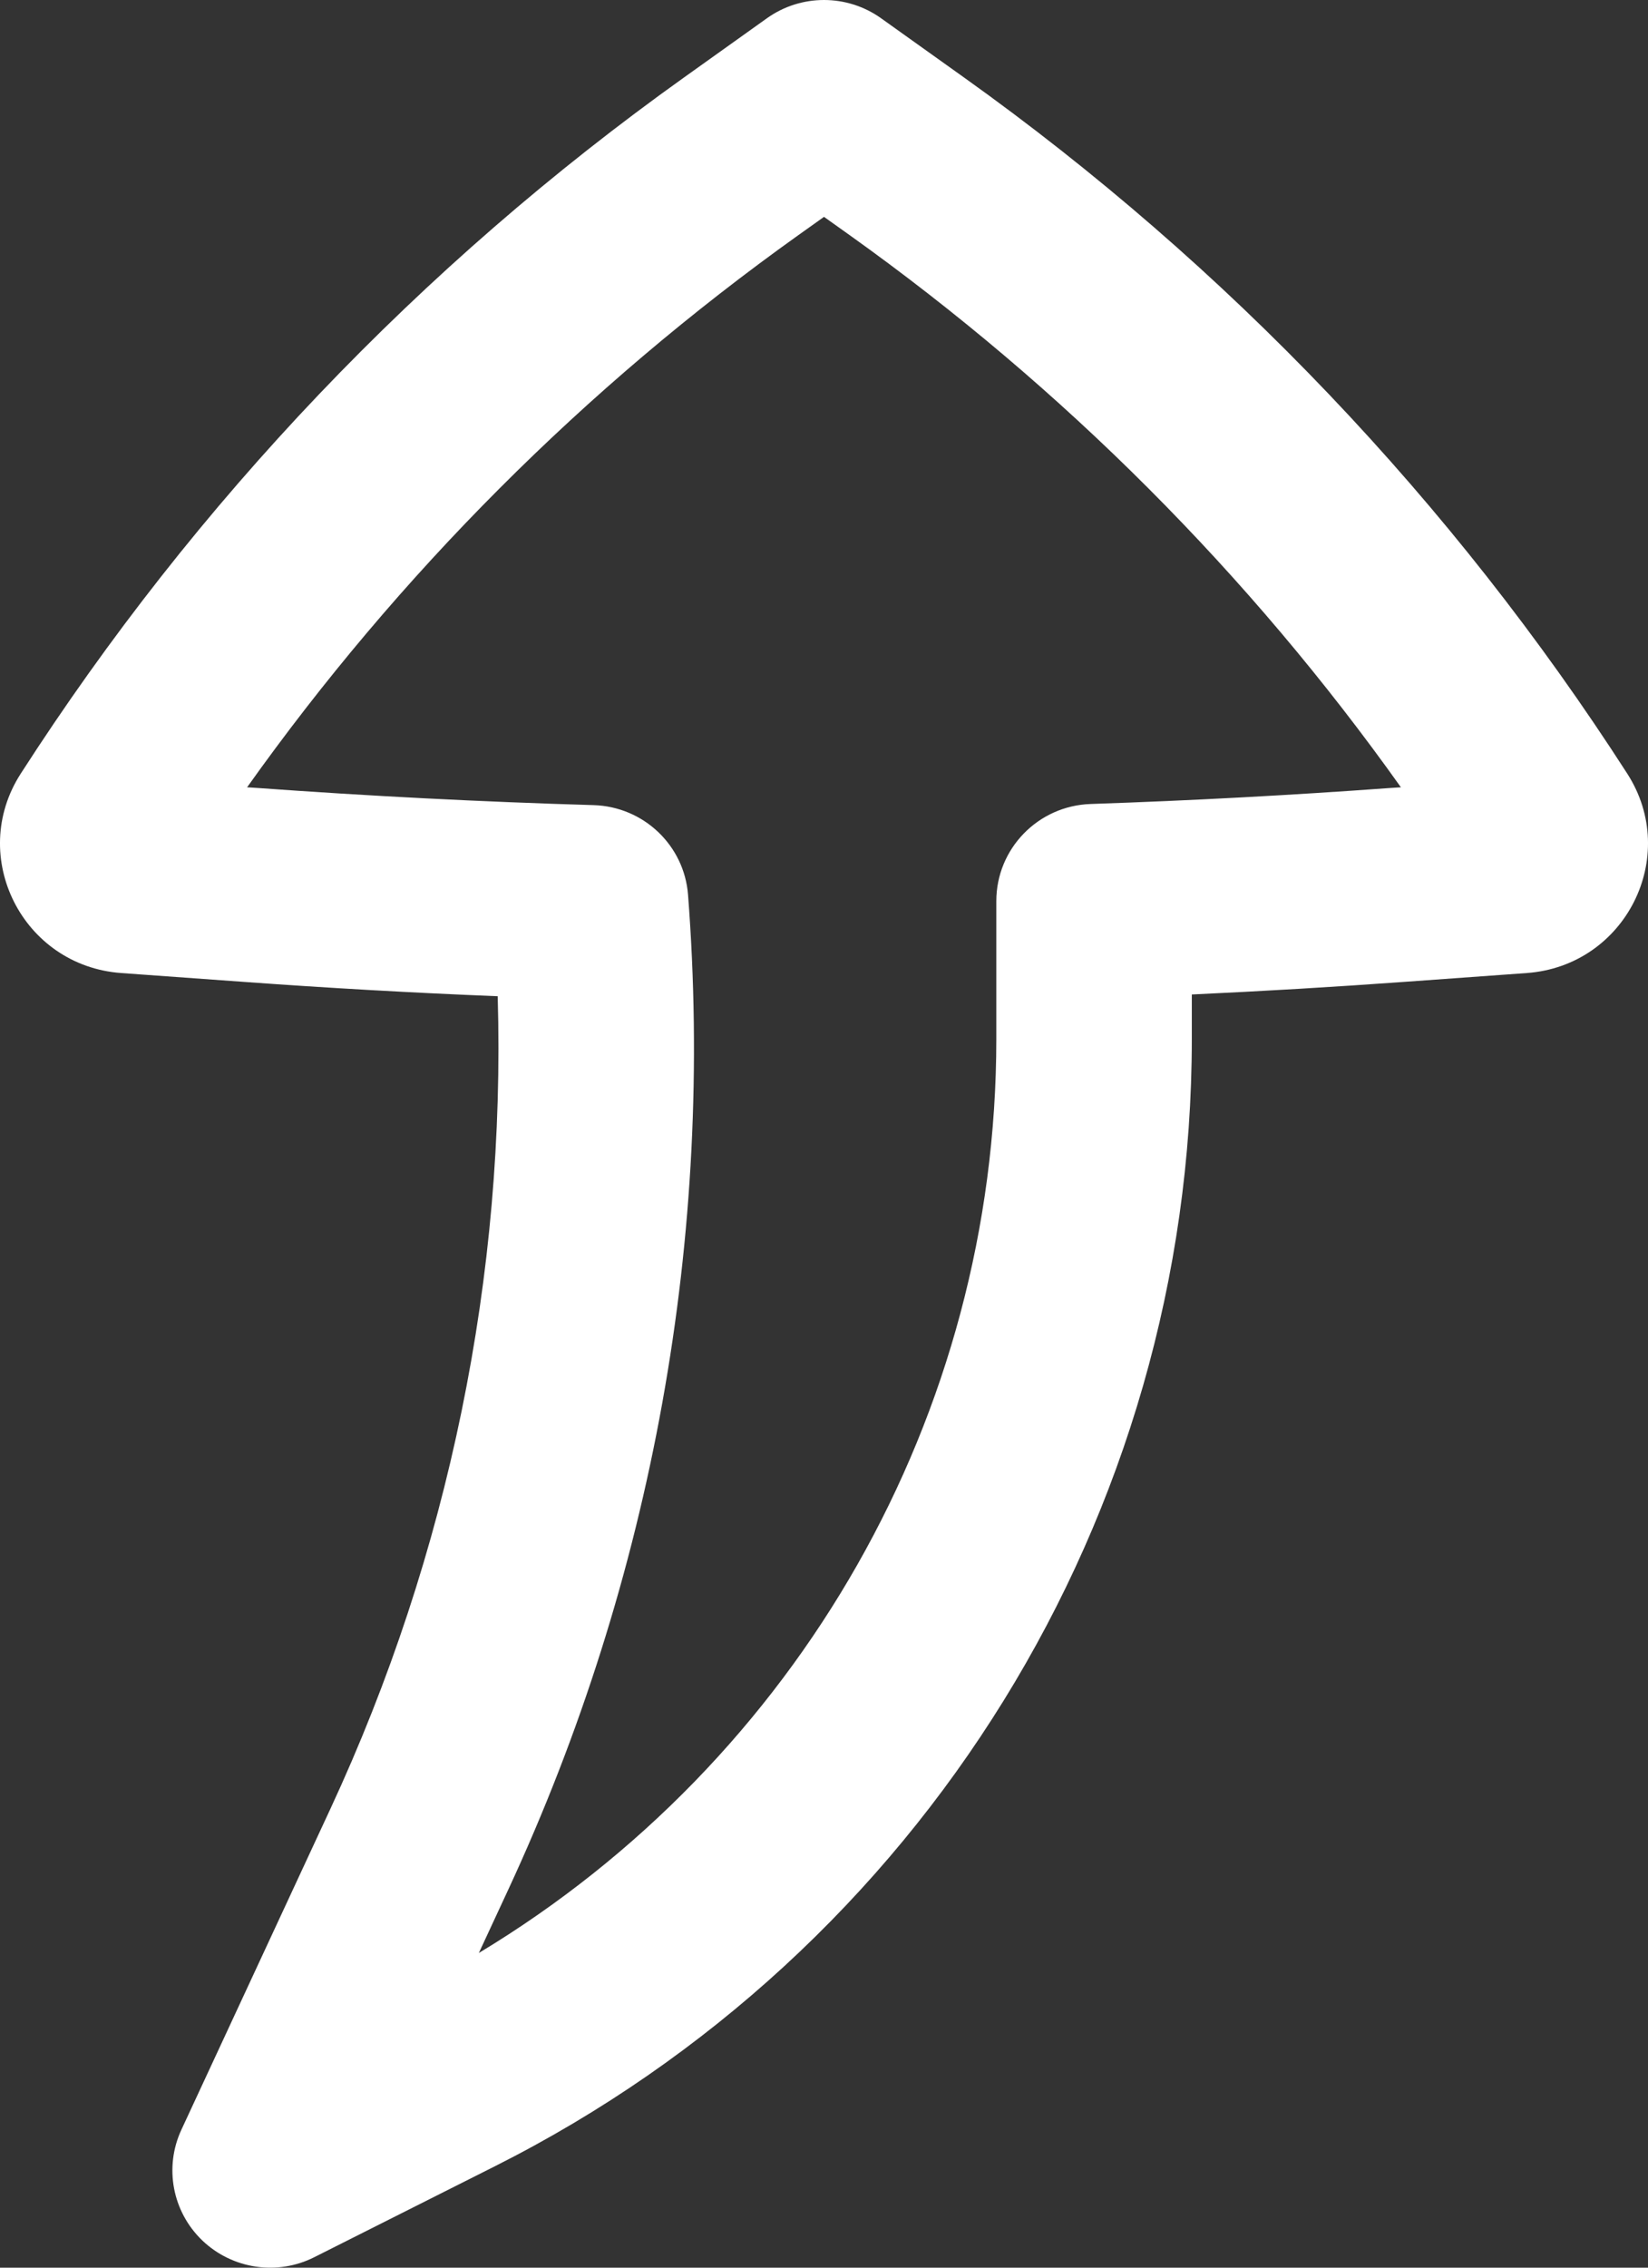 <svg width="16" height="22" viewBox="0 0 16 22" fill="none" xmlns="http://www.w3.org/2000/svg">
<rect x="0" y="0" width="16" height="22" fill="#333333" stroke="none"/>
<path fill-rule="evenodd" clip-rule="evenodd" d="M1.964 21.736C2.255 22.014 2.692 22.08 3.052 21.898L4.805 21.016C8.955 18.929 11.571 14.701 11.571 10.081L11.571 9.648C12.263 9.616 12.954 9.575 13.645 9.525L14.823 9.44C15.781 9.371 16.316 8.31 15.799 7.506C14.102 4.869 11.916 2.576 9.357 0.75L8.554 0.177C8.223 -0.059 7.777 -0.059 7.446 0.177L6.643 0.75C4.084 2.576 1.898 4.869 0.201 7.506C-0.316 8.31 0.219 9.371 1.177 9.44L2.355 9.525C3.18 9.585 4.006 9.632 4.832 9.665C4.91 12.368 4.361 15.067 3.208 17.548L1.761 20.662C1.592 21.026 1.673 21.457 1.964 21.736ZM4.649 18.947L4.932 18.338C6.341 15.307 6.935 11.981 6.68 8.681C6.643 8.2 6.247 7.825 5.762 7.811C4.671 7.779 3.582 7.723 2.493 7.644L2.399 7.638C3.869 5.572 5.677 3.761 7.75 2.282L8 2.104L8.25 2.282C10.323 3.761 12.131 5.572 13.601 7.638L13.507 7.644C12.535 7.715 11.563 7.767 10.589 7.8C10.078 7.817 9.673 8.234 9.673 8.742L9.673 10.081C9.673 13.724 7.751 17.078 4.649 18.947Z" fill="#fff"/>
</svg>
